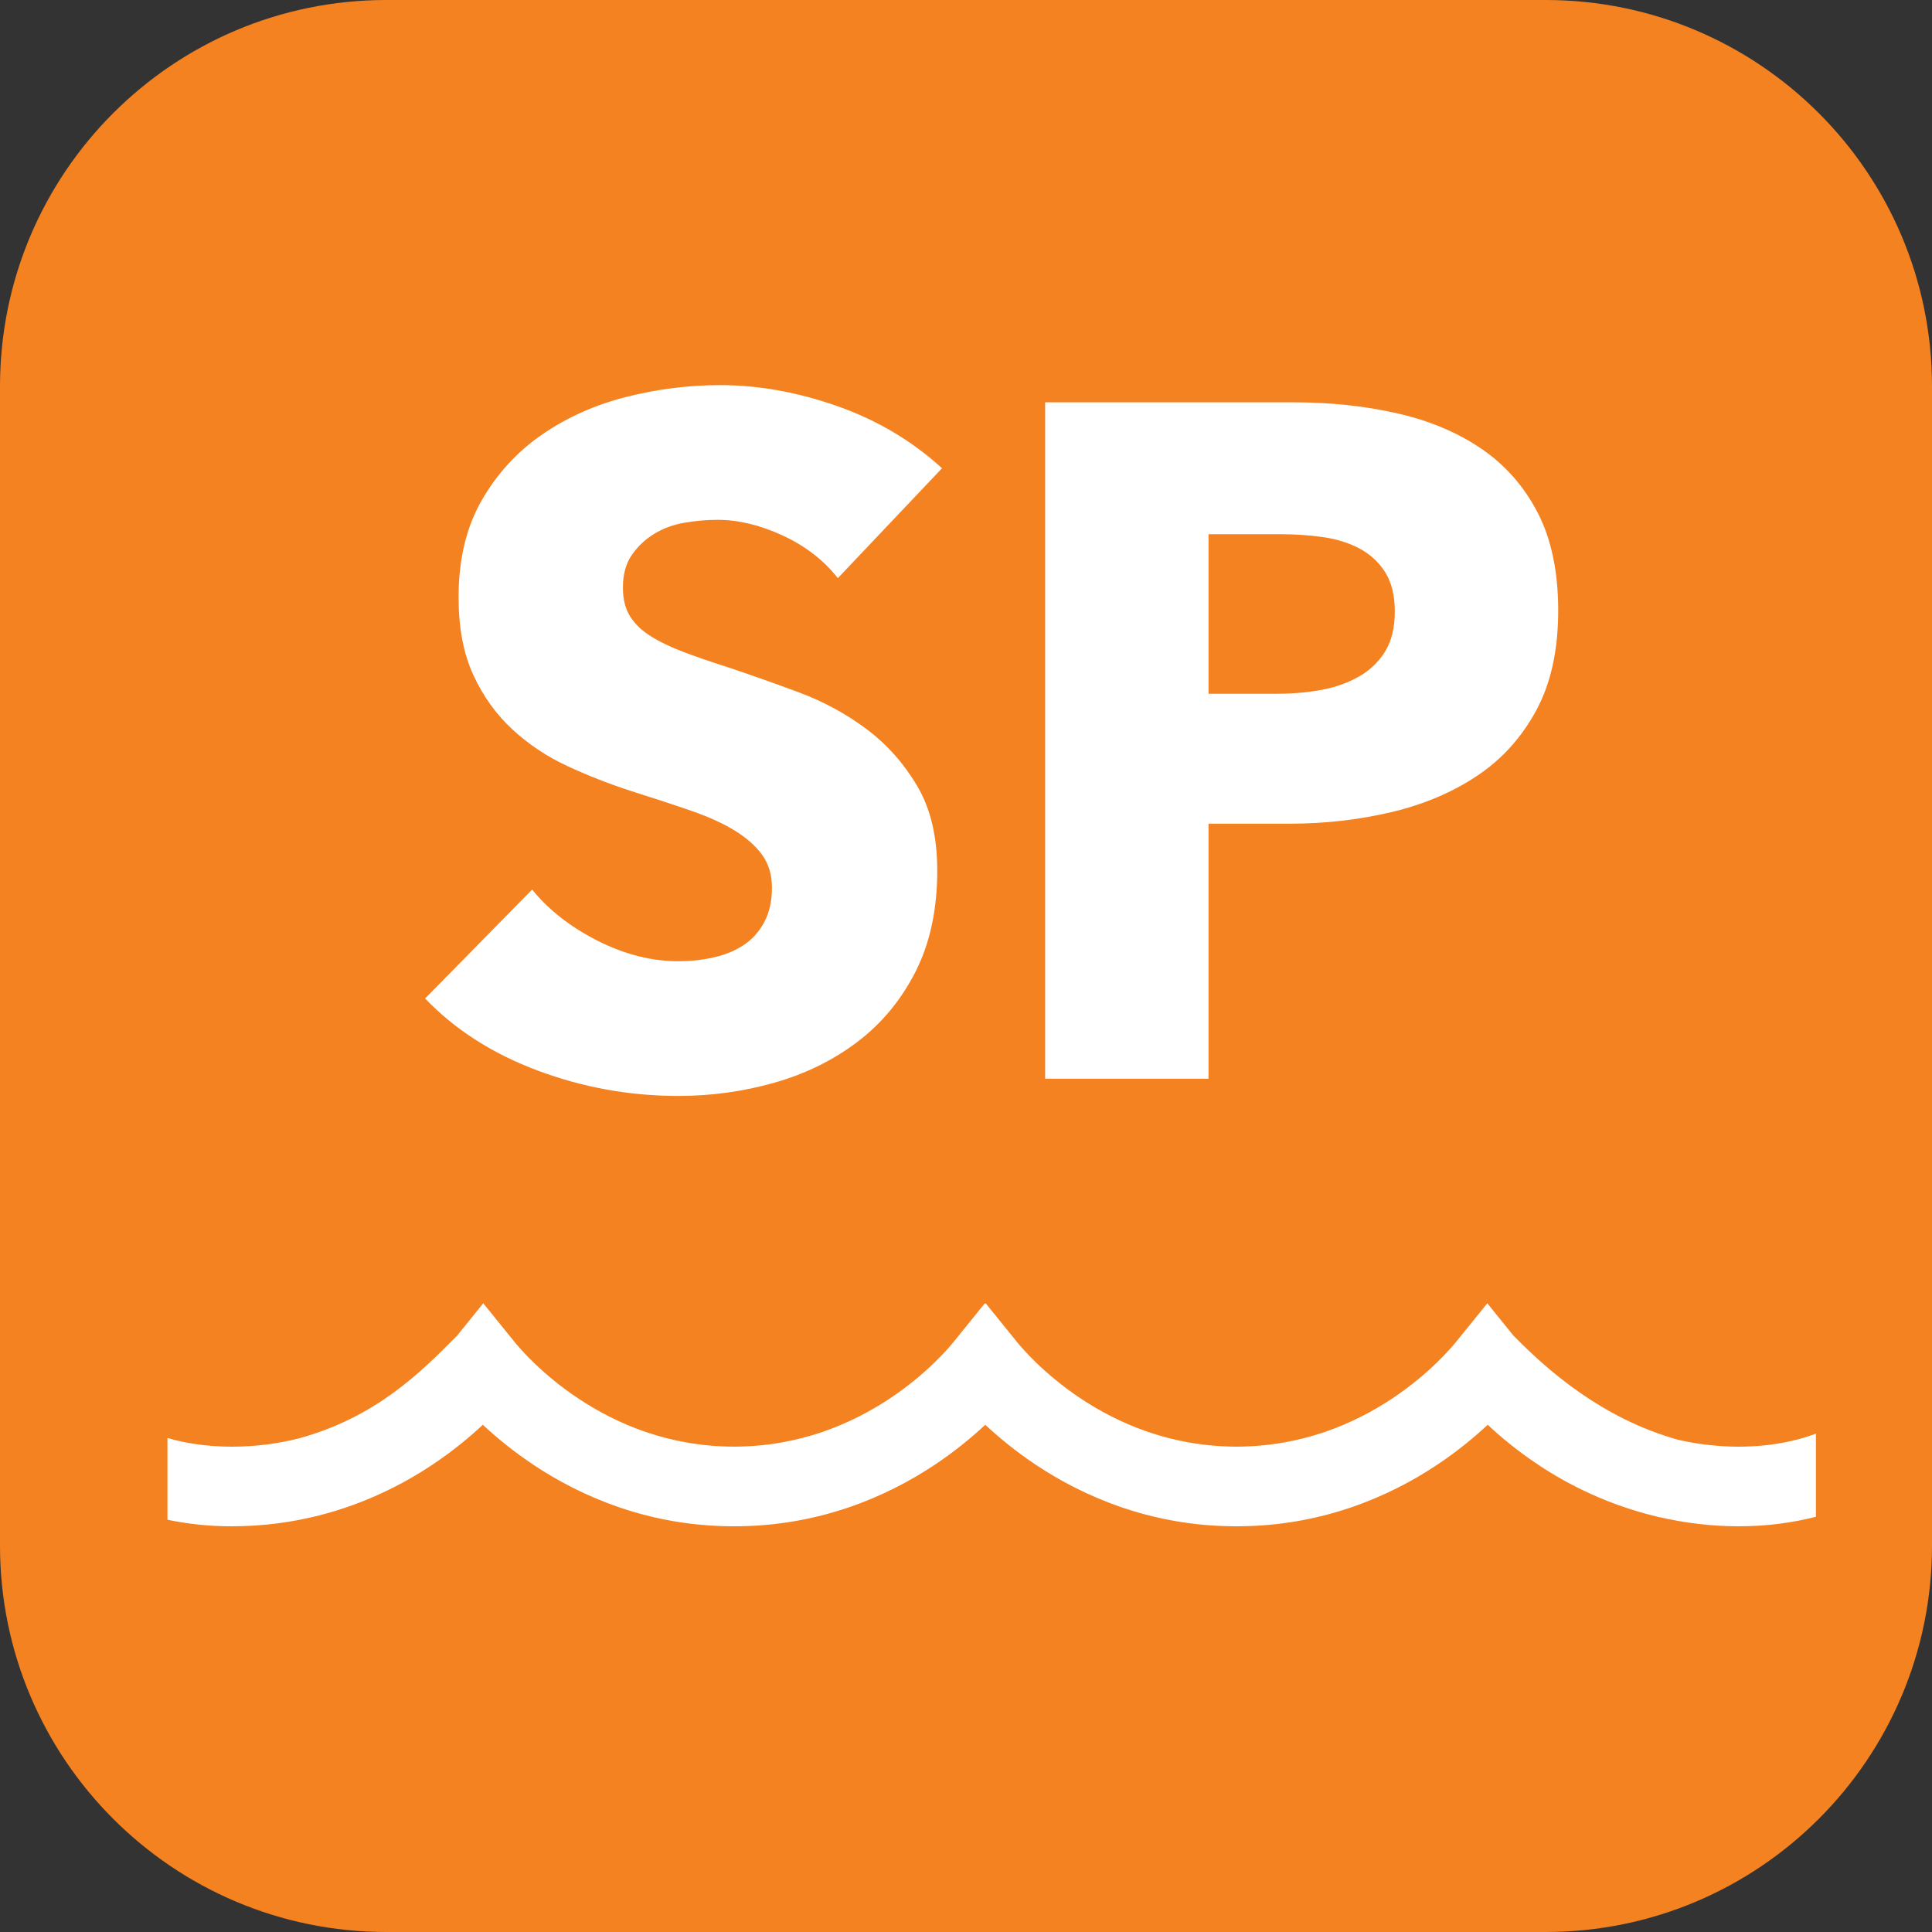 <svg xmlns="http://www.w3.org/2000/svg" xmlns:xlink="http://www.w3.org/1999/xlink" id="Layer_1" x="0px" y="0px" viewBox="0 0 50 50" style="enable-background:new 0 0 50 50;" xml:space="preserve"><rect x="0" y="0" width="50" height="50" fill="#333333" stroke="none"/><g>	<defs>		<rect id="SVGID_1_" width="50" height="50"></rect>	</defs>	<clipPath id="SVGID_00000163766394490310660430000016331430016872391044_">		<use xlink:href="#SVGID_1_" style="overflow:visible;"></use>	</clipPath>	<path style="clip-path:url(#SVGID_00000163766394490310660430000016331430016872391044_); fill:#F58220;" d="M50,40V10c0-5.523-4.477-10-10-10H10   C4.477,0,0,4.477,0,10v30c0,5.523,4.477,10,10,10h30C45.523,50,50,45.523,50,40"></path>	<path style="clip-path:url(#SVGID_00000163766394490310660430000016331430016872391044_);fill:#FFFFFF;" d="M44.992,37.44   c-0.563-0.001-1.084-0.07-1.569-0.18c-1.968-0.552-3.367-1.8-4.181-2.62l-0.075-0.075l-0.676-0.836l-0.801,0.99   c-0.107,0.134-0.684,0.827-1.662,1.476c-0.977,0.648-2.323,1.241-4.027,1.244c-1.705-0.003-3.051-0.596-4.029-1.244   c-0.977-0.649-1.554-1.342-1.662-1.476l-0.801-0.99l-0.01,0.013l-0.011-0.013l-0.801,0.99c-0.107,0.134-0.684,0.827-1.661,1.476   c-0.978,0.648-2.324,1.241-4.028,1.244c-1.705-0.003-3.051-0.596-4.028-1.244c-0.978-0.649-1.555-1.342-1.662-1.476l-0.801-0.99   l-0.676,0.836l-0.075,0.075c-0.868,0.871-2.021,2.035-4.011,2.583c-0.531,0.135-1.11,0.216-1.74,0.217   c-0.656-0.001-1.204-0.088-1.671-0.225v2.116c0.512,0.106,1.066,0.171,1.671,0.169c0.82,0,1.578-0.108,2.27-0.285c0,0,0,0,0.001,0   c1.165-0.299,2.142-0.794,2.908-1.304c0.538-0.358,0.972-0.721,1.312-1.038c0.34,0.317,0.775,0.68,1.313,1.038   c1.22,0.813,2.977,1.59,5.178,1.589c0.004,0,0.007,0,0.011,0c0.003,0,0.007,0,0.01,0c2.202,0.001,3.958-0.776,5.179-1.589   c0.538-0.358,0.972-0.721,1.312-1.038c0.34,0.317,0.774,0.68,1.312,1.038c1.221,0.813,2.977,1.59,5.179,1.589   c0.004,0,0.007,0,0.011,0c0.003,0,0.006,0,0.01,0c2.202,0.001,3.958-0.776,5.178-1.589c0.538-0.357,0.973-0.721,1.313-1.038   c0.339,0.317,0.774,0.681,1.312,1.038c0.802,0.534,1.84,1.048,3.08,1.341c0.017,0.005,0.033,0.012,0.05,0.016l0.002-0.005   c0.632,0.145,1.312,0.237,2.046,0.237c0.74,0.001,1.404-0.093,2.004-0.246v-2.151C46.461,37.303,45.812,37.437,44.992,37.44    M36.098,15.827c0-0.412-0.083-0.75-0.247-1.013c-0.165-0.264-0.388-0.47-0.668-0.619c-0.28-0.148-0.598-0.247-0.952-0.296   c-0.354-0.05-0.721-0.074-1.1-0.074h-1.855v4.129h1.781c0.395,0,0.774-0.033,1.137-0.099c0.362-0.066,0.688-0.182,0.977-0.347   c0.288-0.164,0.515-0.383,0.68-0.655C36.015,16.581,36.098,16.239,36.098,15.827 M40.326,15.803c0,1.022-0.189,1.883-0.569,2.583   c-0.379,0.701-0.89,1.266-1.532,1.694c-0.643,0.429-1.385,0.742-2.226,0.94s-1.714,0.297-2.621,0.297h-2.102v6.601h-4.228V10.412   h6.429c0.956,0,1.85,0.095,2.683,0.285c0.832,0.189,1.558,0.494,2.176,0.915c0.618,0.42,1.104,0.972,1.459,1.656   C40.149,13.952,40.326,14.797,40.326,15.803 M21.684,14.962c-0.363-0.461-0.837-0.829-1.422-1.101   c-0.585-0.271-1.15-0.408-1.693-0.408c-0.281,0-0.565,0.025-0.854,0.075c-0.288,0.049-0.548,0.144-0.778,0.284   c-0.232,0.14-0.425,0.321-0.581,0.544c-0.157,0.223-0.235,0.507-0.235,0.853c0,0.297,0.062,0.544,0.185,0.742   c0.123,0.198,0.305,0.371,0.544,0.519c0.239,0.149,0.523,0.284,0.853,0.408c0.33,0.124,0.7,0.252,1.112,0.383   c0.594,0.198,1.212,0.417,1.855,0.655c0.643,0.24,1.228,0.557,1.756,0.953c0.527,0.395,0.964,0.886,1.31,1.471   c0.347,0.585,0.52,1.315,0.52,2.188c0,1.006-0.186,1.875-0.557,2.609c-0.371,0.733-0.87,1.339-1.496,1.817   c-0.627,0.478-1.344,0.832-2.151,1.063c-0.808,0.231-1.64,0.346-2.497,0.346c-1.253,0-2.465-0.218-3.635-0.655   c-1.171-0.437-2.143-1.059-2.918-1.867l2.769-2.819c0.429,0.528,0.993,0.969,1.694,1.324c0.701,0.354,1.397,0.531,2.09,0.531   c0.313,0,0.618-0.033,0.914-0.099c0.297-0.066,0.557-0.173,0.779-0.321c0.223-0.149,0.4-0.346,0.532-0.594   c0.132-0.247,0.198-0.544,0.198-0.89c0-0.329-0.083-0.61-0.247-0.84c-0.165-0.231-0.4-0.442-0.705-0.631   c-0.306-0.189-0.684-0.362-1.138-0.519c-0.453-0.157-0.968-0.326-1.545-0.508c-0.56-0.181-1.109-0.395-1.644-0.642   c-0.536-0.247-1.014-0.565-1.434-0.952c-0.421-0.387-0.759-0.857-1.014-1.409c-0.256-0.553-0.383-1.224-0.383-2.015   c0-0.973,0.197-1.805,0.593-2.498c0.396-0.692,0.915-1.261,1.558-1.706c0.643-0.445,1.368-0.771,2.176-0.977   c0.807-0.206,1.623-0.309,2.447-0.309c0.99,0,1.999,0.182,3.029,0.544c1.031,0.363,1.933,0.899,2.708,1.607L21.684,14.962z"></path></g></svg>